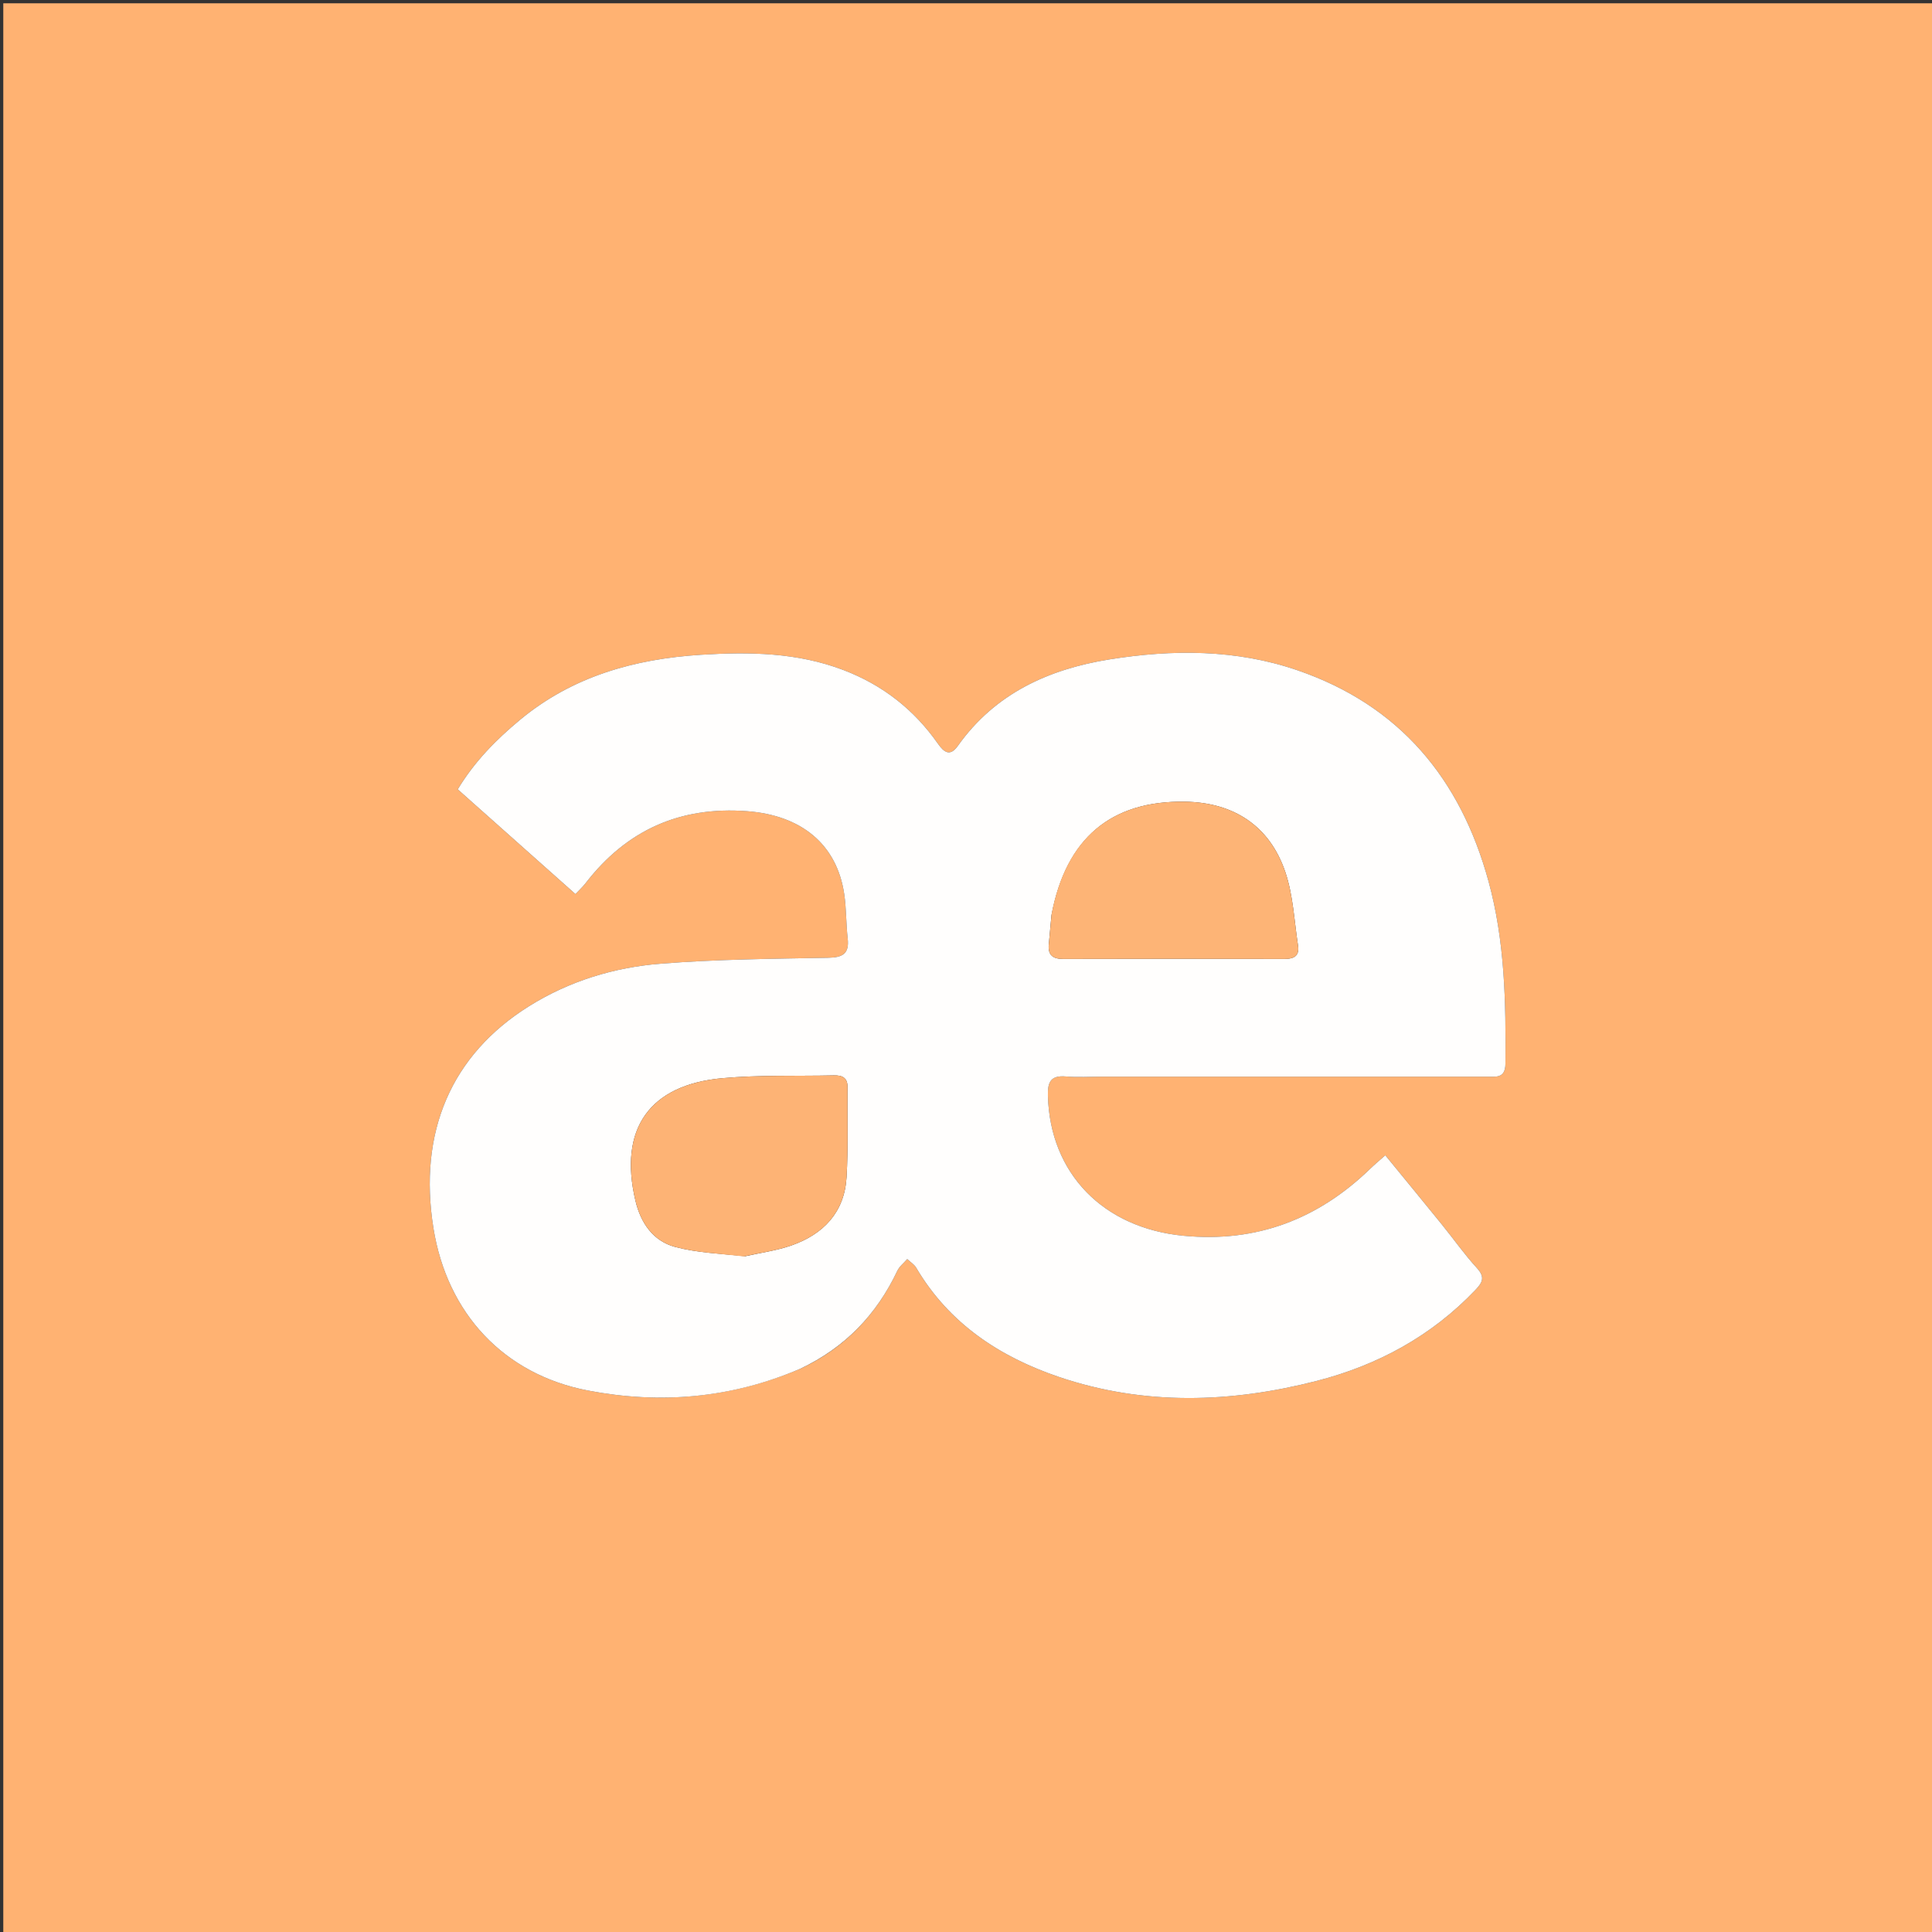 <svg version="1.1" id="Layer_1" xmlns="http://www.w3.org/2000/svg" xmlns:xlink="http://www.w3.org/1999/xlink" x="0px" y="0px"
	 width="100%" viewBox="0 0 588 588" enable-background="new 0 0 588 588" xml:space="preserve">
<rect x="0" y="0" width="588" height="588" fill="#333333" stroke="none"/>
<path fill="#FFB272" opacity="1" stroke="none" 
	d="
M300,589 
	C200,589 100.5,589 1,589 
	C1,393 1,197 1,1 
	C197,1 393,1 589,1 
	C589,197 589,393 589,589 
	C492.833,589 396.667,589 300,589 
M243.884,416.431 
	C257.239,410.112 266.789,400.071 273.092,386.781 
	C273.74,385.416 275.088,384.383 276.111,383.197 
	C277.036,384.069 278.226,384.785 278.846,385.836 
	C288.861,402.82 304.253,412.967 322.369,419.095 
	C348.259,427.852 374.596,426.98 400.717,420.279 
	C419.255,415.524 435.719,406.612 449.097,392.529 
	C451.3,390.21 451.96,388.618 449.48,385.91 
	C445.663,381.744 442.398,377.078 438.832,372.678 
	C433.21,365.74 427.532,358.846 421.611,351.608 
	C419.728,353.287 418.34,354.437 417.049,355.687 
	C401.185,371.045 382.495,378.236 360.245,376.106 
	C335.78,373.763 319.569,357.16 318.928,333.491 
	C318.813,329.272 319.801,327.228 324.406,327.622 
	C328.046,327.933 331.734,327.682 335.401,327.682 
	C374.4,327.681 413.4,327.685 452.4,327.673 
	C455.169,327.672 458.133,328.349 458.173,323.74 
	C458.335,305.044 458.02,286.439 453.025,268.204 
	C444.468,236.962 425.986,214.694 394.913,204.009 
	C376.196,197.573 356.851,197.606 337.598,200.703 
	C319.132,203.673 302.824,211.076 291.545,226.975 
	C289.168,230.326 287.343,229.033 285.448,226.328 
	C278.174,215.942 268.62,208.481 256.733,203.939 
	C242.659,198.561 228.029,198.35 213.341,199.279 
	C193.147,200.555 174.274,205.82 158.321,219.038 
	C151.007,225.097 144.413,231.795 139.313,240.229 
	C151.373,250.961 163.157,261.447 175.139,272.109 
	C176.403,270.764 177.378,269.885 178.166,268.863 
	C190.631,252.683 206.894,245.336 227.399,246.884 
	C243.891,248.128 254.708,256.941 256.946,272.142 
	C257.599,276.574 257.481,281.116 257.99,285.576 
	C258.53,290.304 256.476,291.416 252.002,291.497 
	C235.026,291.807 218.011,291.955 201.101,293.294 
	C186.898,294.419 173.272,298.575 161.017,306.233 
	C137.311,321.046 127.224,344.592 131.921,373.813 
	C136.08,399.693 153.311,418.319 179.028,423.219 
	C200.901,427.387 222.485,425.615 243.884,416.431 
z"/>
<path fill="#FFFEFD" opacity="1" stroke="none" 
	d="
M243.538,416.581 
	C222.485,425.615 200.901,427.387 179.028,423.219 
	C153.311,418.319 136.08,399.693 131.921,373.813 
	C127.224,344.592 137.311,321.046 161.017,306.233 
	C173.272,298.575 186.898,294.419 201.101,293.294 
	C218.011,291.955 235.026,291.807 252.002,291.497 
	C256.476,291.416 258.53,290.304 257.99,285.576 
	C257.481,281.116 257.599,276.574 256.946,272.142 
	C254.708,256.941 243.891,248.128 227.399,246.884 
	C206.894,245.336 190.631,252.683 178.166,268.863 
	C177.378,269.885 176.403,270.764 175.139,272.109 
	C163.157,261.447 151.373,250.961 139.313,240.229 
	C144.413,231.795 151.007,225.097 158.321,219.038 
	C174.274,205.82 193.147,200.555 213.341,199.279 
	C228.029,198.35 242.659,198.561 256.733,203.939 
	C268.62,208.481 278.174,215.942 285.448,226.328 
	C287.343,229.033 289.168,230.326 291.545,226.975 
	C302.824,211.076 319.132,203.673 337.598,200.703 
	C356.851,197.606 376.196,197.573 394.913,204.009 
	C425.986,214.694 444.468,236.962 453.025,268.204 
	C458.02,286.439 458.335,305.044 458.173,323.74 
	C458.133,328.349 455.169,327.672 452.4,327.673 
	C413.4,327.685 374.4,327.681 335.401,327.682 
	C331.734,327.682 328.046,327.933 324.406,327.622 
	C319.801,327.228 318.813,329.272 318.928,333.491 
	C319.569,357.16 335.78,373.763 360.245,376.106 
	C382.495,378.236 401.185,371.045 417.049,355.687 
	C418.34,354.437 419.728,353.287 421.611,351.608 
	C427.532,358.846 433.21,365.74 438.832,372.678 
	C442.398,377.078 445.663,381.744 449.48,385.91 
	C451.96,388.618 451.3,390.21 449.097,392.529 
	C435.719,406.612 419.255,415.524 400.717,420.279 
	C374.596,426.98 348.259,427.852 322.369,419.095 
	C304.253,412.967 288.861,402.82 278.846,385.836 
	C278.226,384.785 277.036,384.069 276.111,383.197 
	C275.088,384.383 273.74,385.416 273.092,386.781 
	C266.789,400.071 257.239,410.112 243.538,416.581 
M226.833,382.333 
	C231.52,381.268 236.354,380.627 240.863,379.052 
	C250.605,375.647 257.013,368.957 257.646,358.3 
	C258.188,349.183 257.843,340.015 257.942,330.87 
	C257.974,327.913 256.259,327.238 253.757,327.294 
	C242.458,327.546 231.1,327.127 219.871,328.142 
	C197.574,330.157 188.254,343.641 193.386,365.39 
	C194.974,372.124 198.709,377.687 205.454,379.496 
	C212.077,381.273 219.109,381.528 226.833,382.333 
M320.012,278.535 
	C319.737,281.511 319.455,284.486 319.191,287.463 
	C318.904,290.689 320.429,291.863 323.606,291.853 
	C346.066,291.784 368.525,291.789 390.984,291.854 
	C393.935,291.863 395.522,290.819 395.054,287.789 
	C393.893,280.278 393.582,272.454 391.167,265.355 
	C386.393,251.319 375.447,244.234 360.685,243.993 
	C338.213,243.626 324.463,255.047 320.012,278.535 
z"/>
<path fill="#FDB375" opacity="1" stroke="none" 
	d="
M226.397,382.392 
	C219.109,381.528 212.077,381.273 205.454,379.496 
	C198.709,377.687 194.974,372.124 193.386,365.39 
	C188.254,343.641 197.574,330.157 219.871,328.142 
	C231.1,327.127 242.458,327.546 253.757,327.294 
	C256.259,327.238 257.974,327.913 257.942,330.87 
	C257.843,340.015 258.188,349.183 257.646,358.3 
	C257.013,368.957 250.605,375.647 240.863,379.052 
	C236.354,380.627 231.52,381.268 226.397,382.392 
z"/>
<path fill="#FDB476" opacity="1" stroke="none" 
	d="
M320.067,278.109 
	C324.463,255.047 338.213,243.626 360.685,243.993 
	C375.447,244.234 386.393,251.319 391.167,265.355 
	C393.582,272.454 393.893,280.278 395.054,287.789 
	C395.522,290.819 393.935,291.863 390.984,291.854 
	C368.525,291.789 346.066,291.784 323.606,291.853 
	C320.429,291.863 318.904,290.689 319.191,287.463 
	C319.455,284.486 319.737,281.511 320.067,278.109 
z"/>
</svg>
